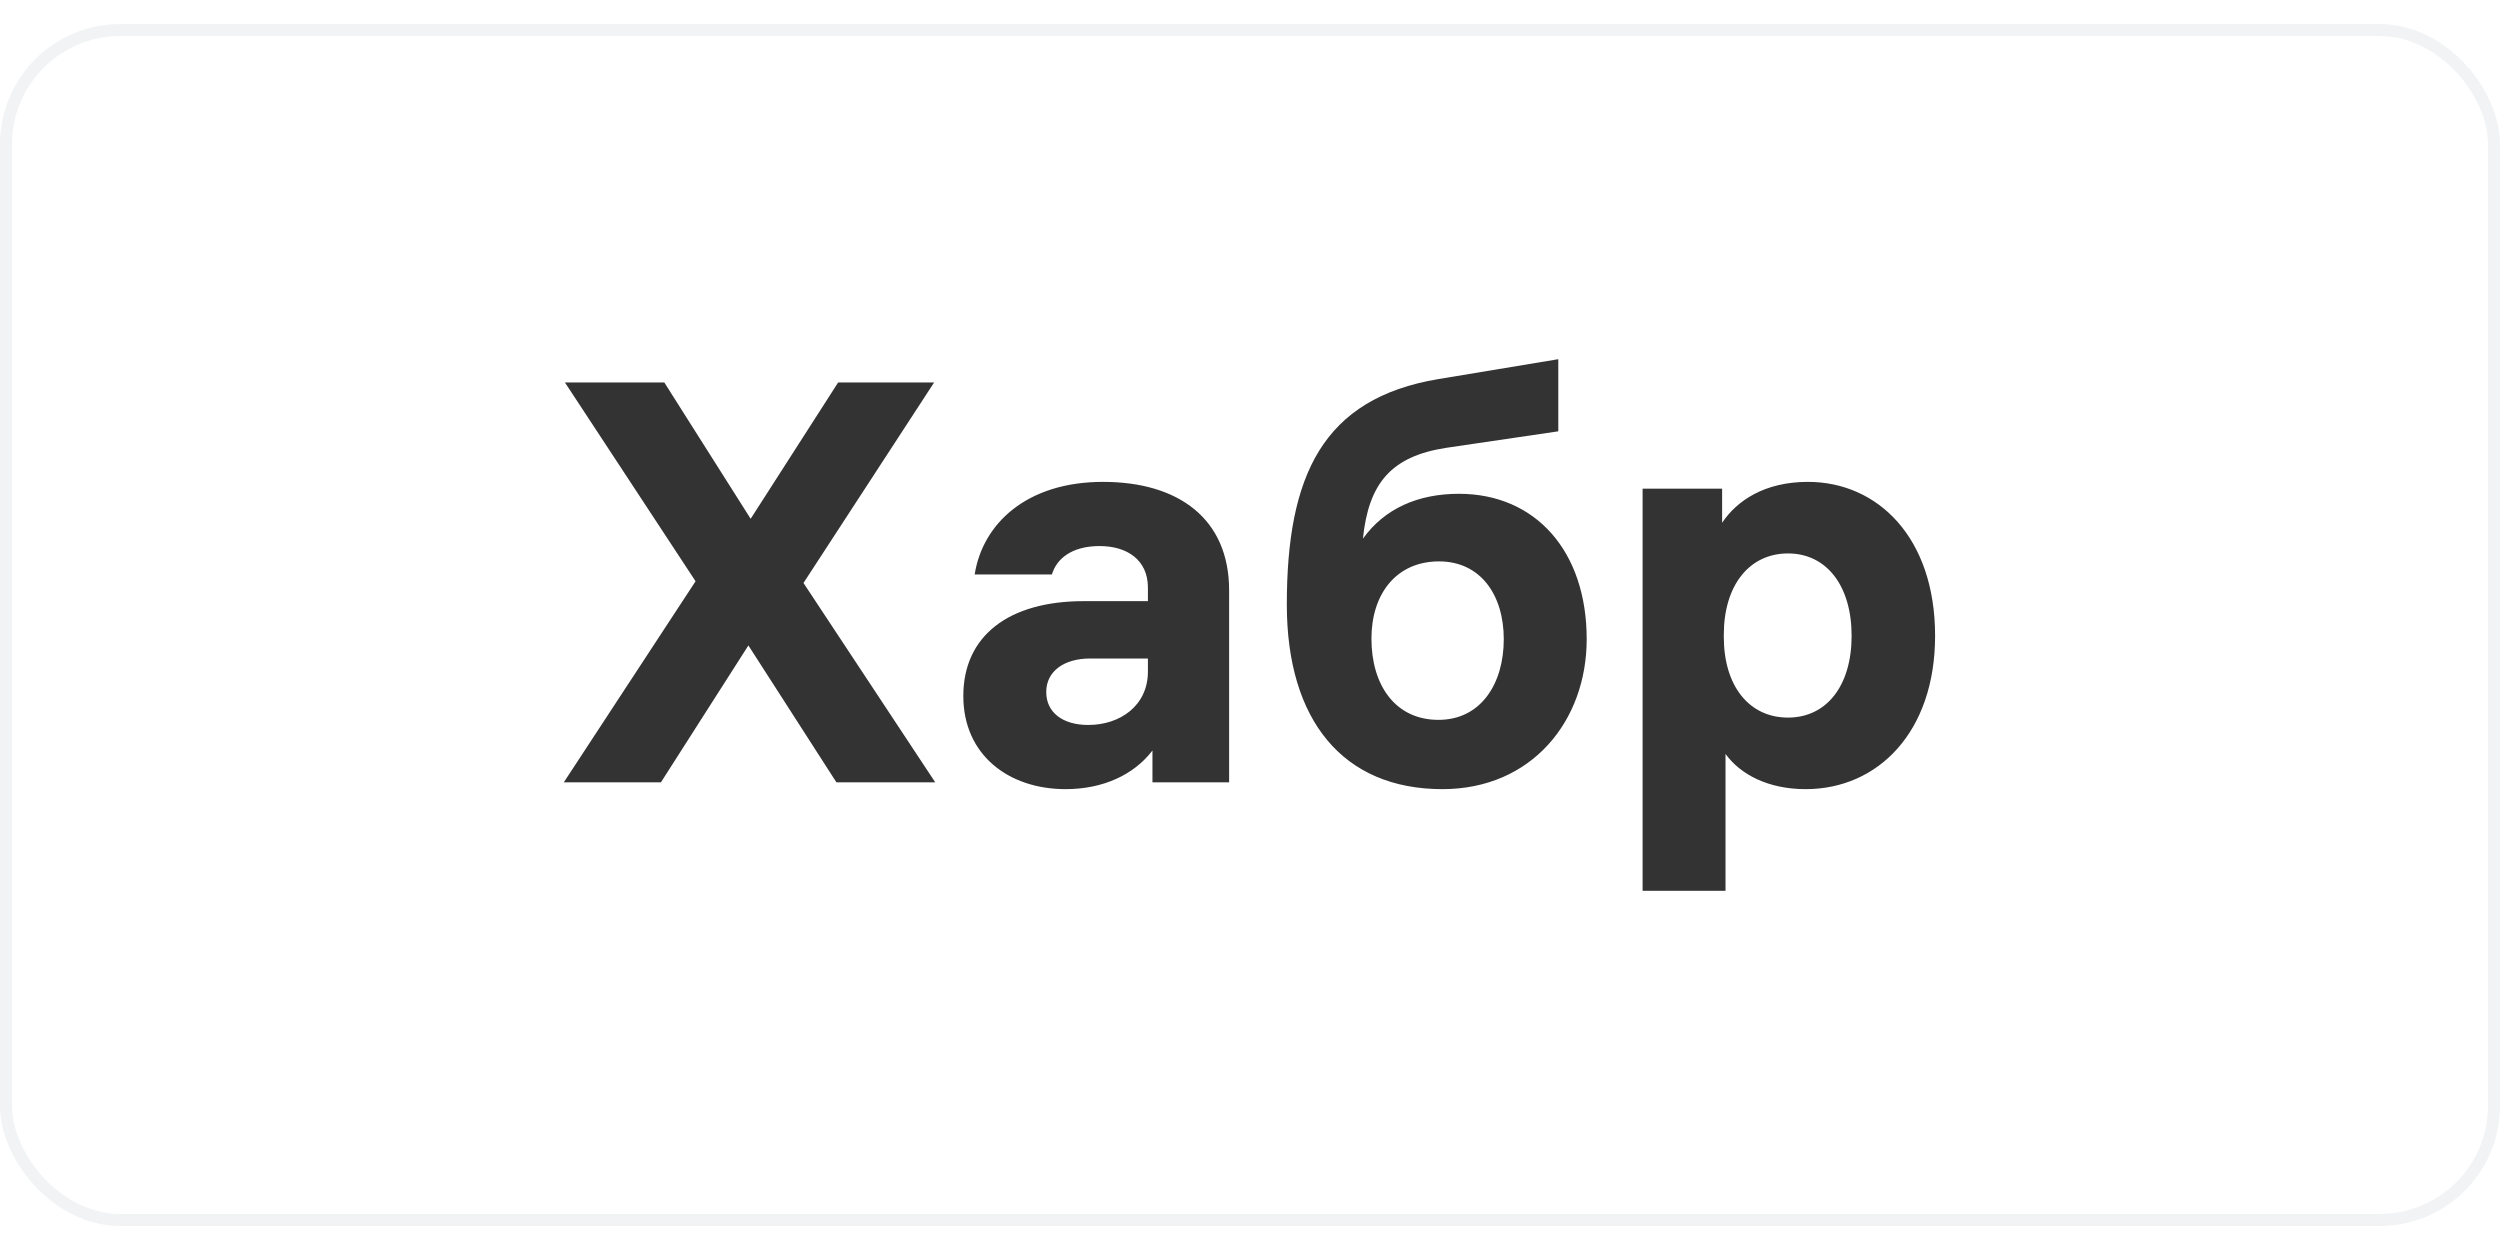 <?xml version="1.0"?>
<svg xmlns="http://www.w3.org/2000/svg" width="300" height="150" viewBox="0 0 208 100" fill="none">
<rect x="0.5" y="0.5" width="207" height="99" rx="9.5" stroke="#BAC6CA" stroke-opacity="0.2"/>
<path d="M77.812 63.09L66.85 46.503L77.718 29.823H69.732L62.455 41.163L55.272 29.823H47.003L57.871 46.361L46.908 63.09H54.989L62.266 51.701L69.59 63.09H77.812ZM91.773 38.092C85.394 38.092 81.755 41.589 81.093 45.794H87.52C87.898 44.519 89.127 43.432 91.489 43.432C93.805 43.432 95.506 44.613 95.506 46.881V48.015H90.166C83.929 48.015 80.148 50.898 80.148 55.907C80.148 60.821 83.929 63.657 88.654 63.657C91.82 63.657 94.372 62.428 95.884 60.443V63.09H102.263V47.117C102.263 41.163 98.058 38.092 91.773 38.092ZM90.544 58.317C88.418 58.317 87.047 57.277 87.047 55.576C87.047 53.828 88.56 52.788 90.686 52.788H95.506V53.875C95.506 56.71 93.191 58.317 90.544 58.317ZM121.381 39.084C117.979 39.084 115.191 40.313 113.395 42.817C113.868 38.234 115.71 35.965 120.342 35.257L129.65 33.886V27.885L119.68 29.539C110.04 31.145 107.063 37.572 107.063 48.299C107.063 57.939 111.741 63.657 120.011 63.657C127.43 63.657 132.013 57.986 132.013 51.181C132.013 43.857 127.76 39.084 121.381 39.084ZM119.68 57.892C116.089 57.892 114.104 55.009 114.104 51.134C114.104 47.401 116.183 44.708 119.727 44.708C123.177 44.708 125.114 47.495 125.114 51.181C125.114 54.867 123.224 57.892 119.68 57.892ZM150.415 38.092C146.824 38.092 144.508 39.651 143.28 41.494V38.659H136.664V72.115H143.563V60.727C144.792 62.428 147.107 63.657 150.226 63.657C156.227 63.657 161 58.931 161 50.898C161 42.723 156.227 38.092 150.415 38.092ZM148.761 57.703C145.548 57.703 143.421 55.103 143.421 50.992V50.803C143.421 46.692 145.548 44.046 148.761 44.046C151.974 44.046 154.054 46.739 154.054 50.898C154.054 55.056 151.974 57.703 148.761 57.703Z" fill="#333333"/>
</svg>
